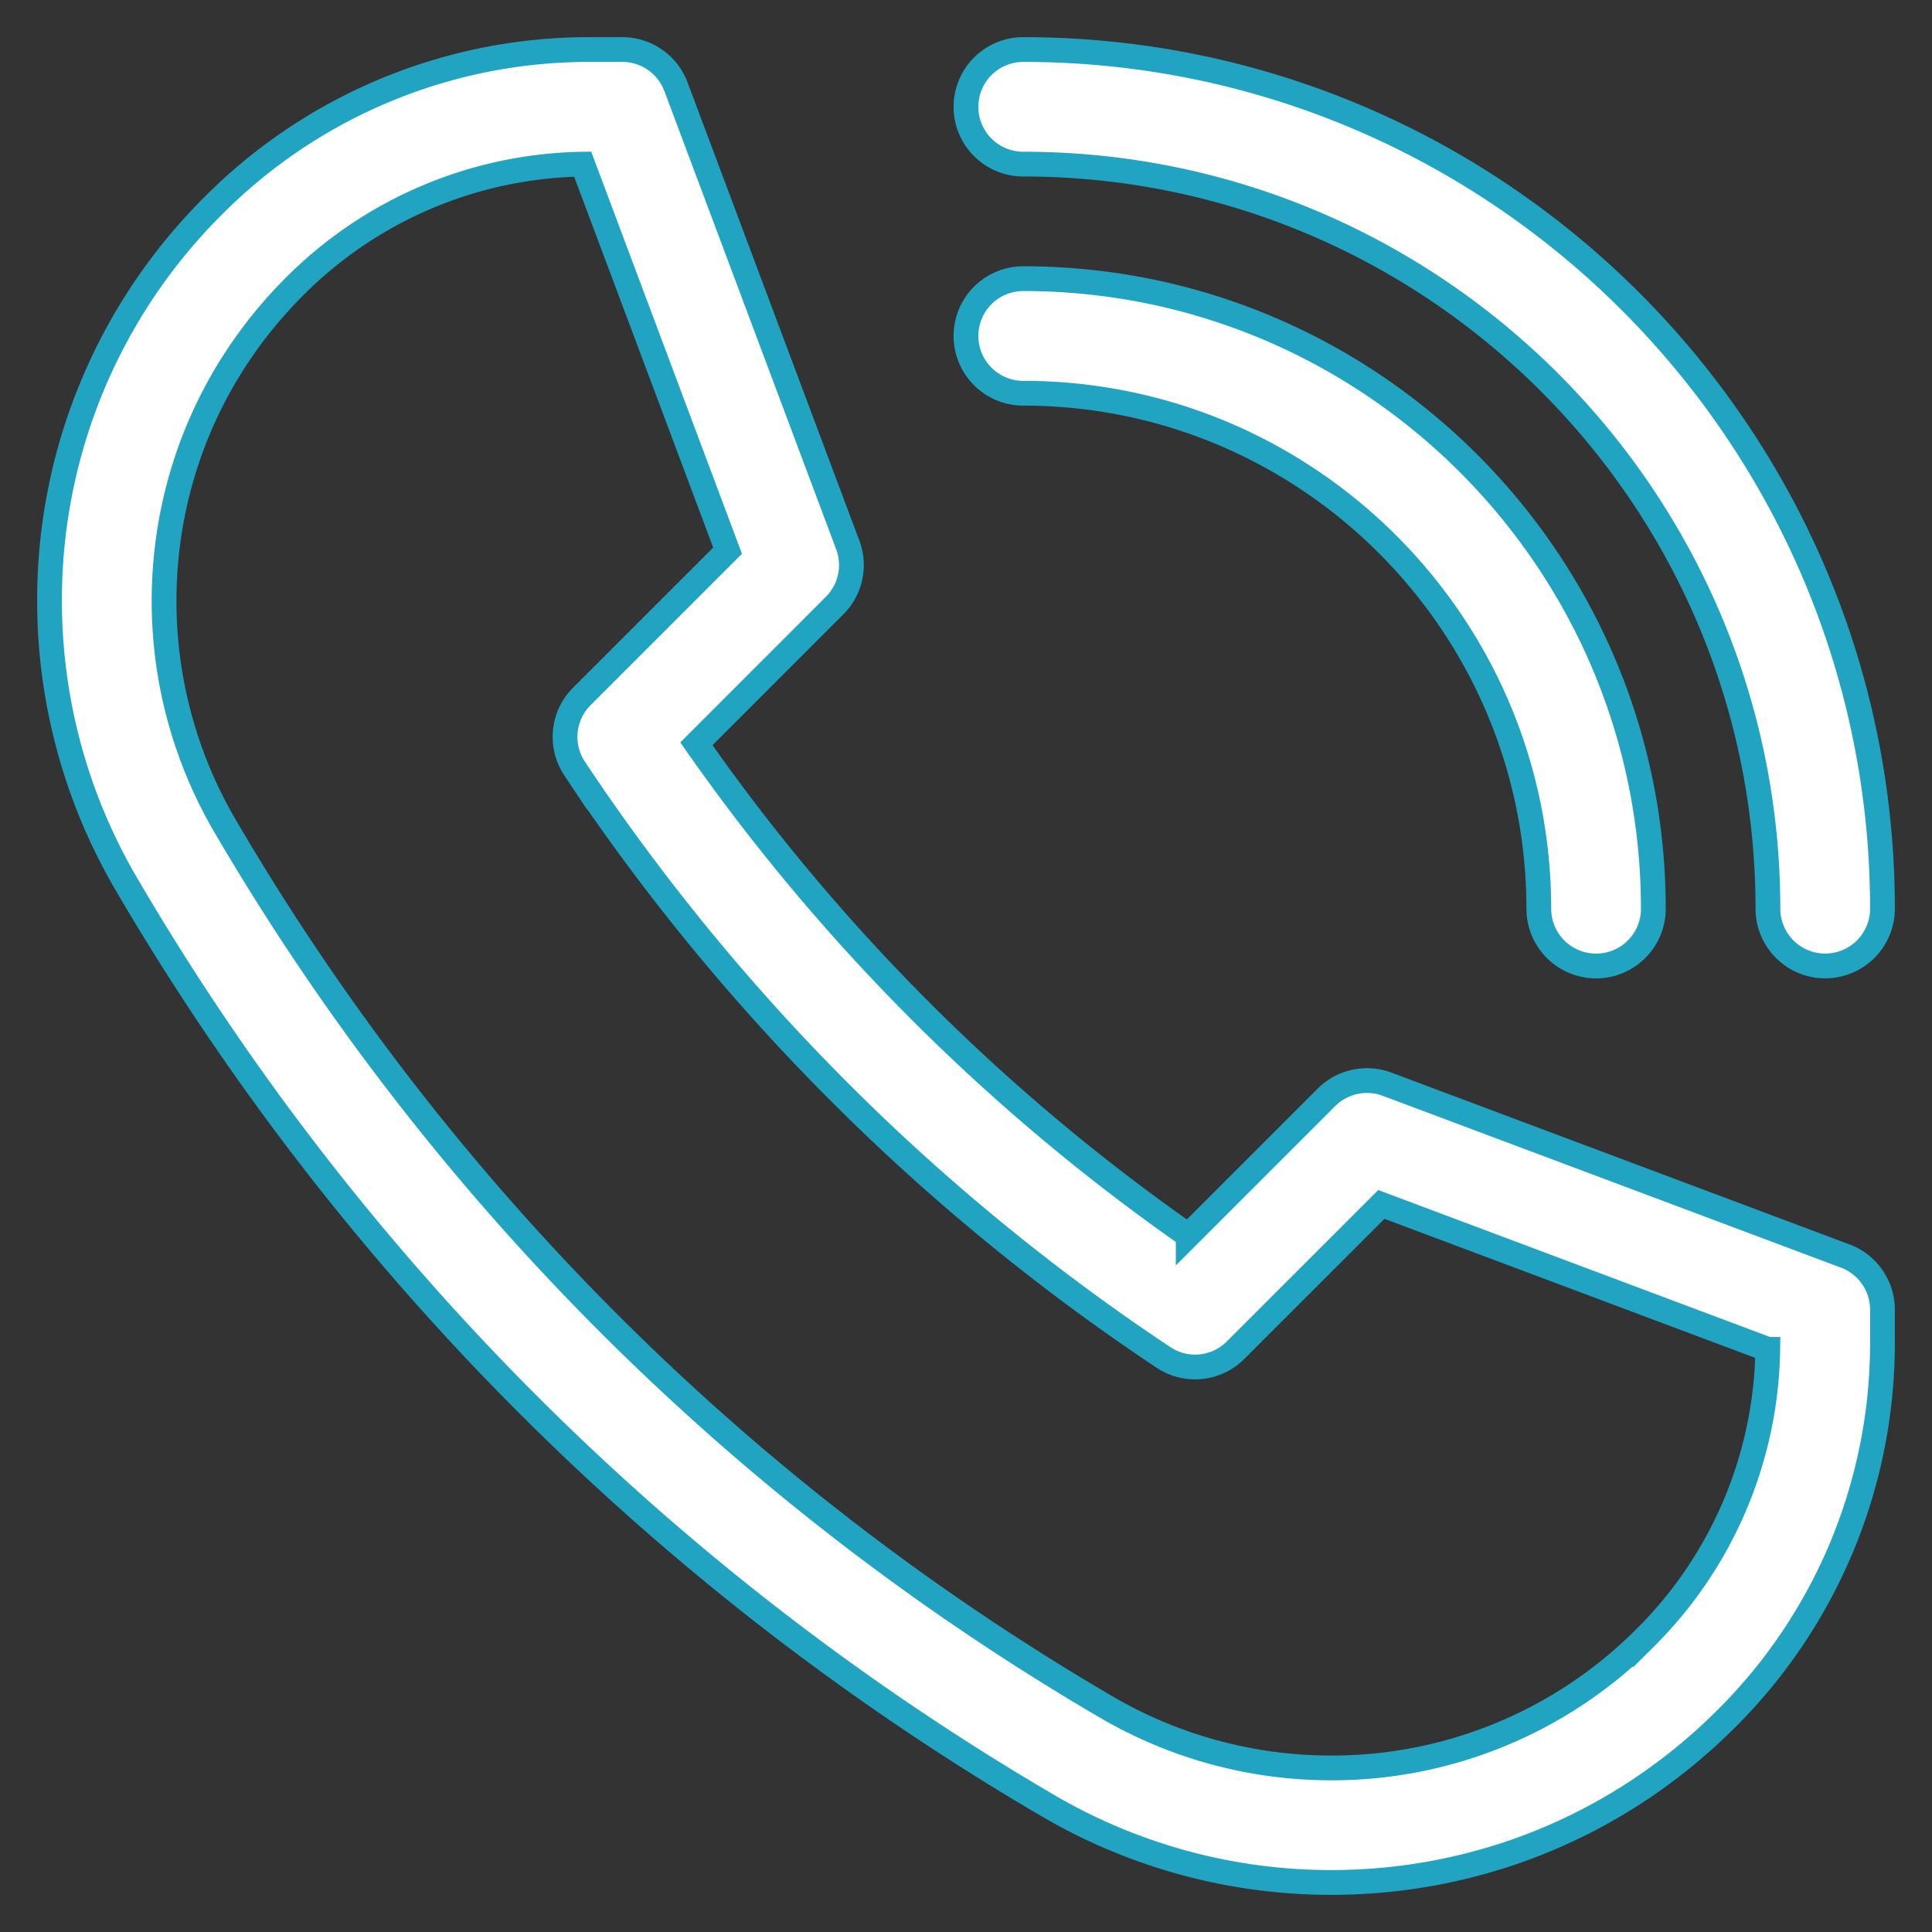 <svg xmlns="http://www.w3.org/2000/svg" width="39" height="39" viewBox="0 0 39 39">
    <rect x="0" y="0" width="39" height="39" fill="#333333" stroke="none"/>
    <g fill="#FFF" fill-rule="nonzero" stroke="#20A4C1" stroke-width=".5">
        <path d="M31.063 18.344a1.156 1.156 0 1 0 2.312 0c0-7.014-5.706-12.719-12.719-12.719a1.156 1.156 0 1 0 0 2.313c5.738 0 10.407 4.668 10.407 10.406z"/>
        <path d="M37.25 25.355L28 21.886a1.16 1.16 0 0 0-1.224.265l-2.79 2.79a40.278 40.278 0 0 1-9.928-9.926l2.79-2.791c.321-.32.425-.8.265-1.224l-3.468-9.25c-.17-.451-.6-.75-1.083-.75h-.646a10.69 10.69 0 0 0-7.609 3.151A11.216 11.216 0 0 0 1 12.135a11.3 11.3 0 0 0 1.538 5.689 51.888 51.888 0 0 0 18.638 18.638A11.304 11.304 0 0 0 26.865 38c3.016 0 5.85-1.175 7.984-3.307A10.69 10.69 0 0 0 38 27.084v-.646c0-.482-.299-.914-.75-1.083zm-4.037 7.703a8.919 8.919 0 0 1-6.348 2.63 8.988 8.988 0 0 1-4.524-1.224A49.57 49.57 0 0 1 4.535 16.66a8.988 8.988 0 0 1-1.223-4.524c0-2.398.935-4.653 2.63-6.349a8.389 8.389 0 0 1 5.82-2.473l2.925 7.802-2.942 2.942c-.39.39-.45 1-.144 1.459a42.625 42.625 0 0 0 11.883 11.883c.458.306 1.069.245 1.458-.145l2.943-2.942 7.8 2.926a8.387 8.387 0 0 1-2.472 5.82zM20.656 1a1.156 1.156 0 1 0 0 2.313c8.289 0 15.032 6.743 15.032 15.03a1.156 1.156 0 1 0 2.312 0C38 8.78 30.22 1 20.656 1z"/>
    </g>
</svg>
